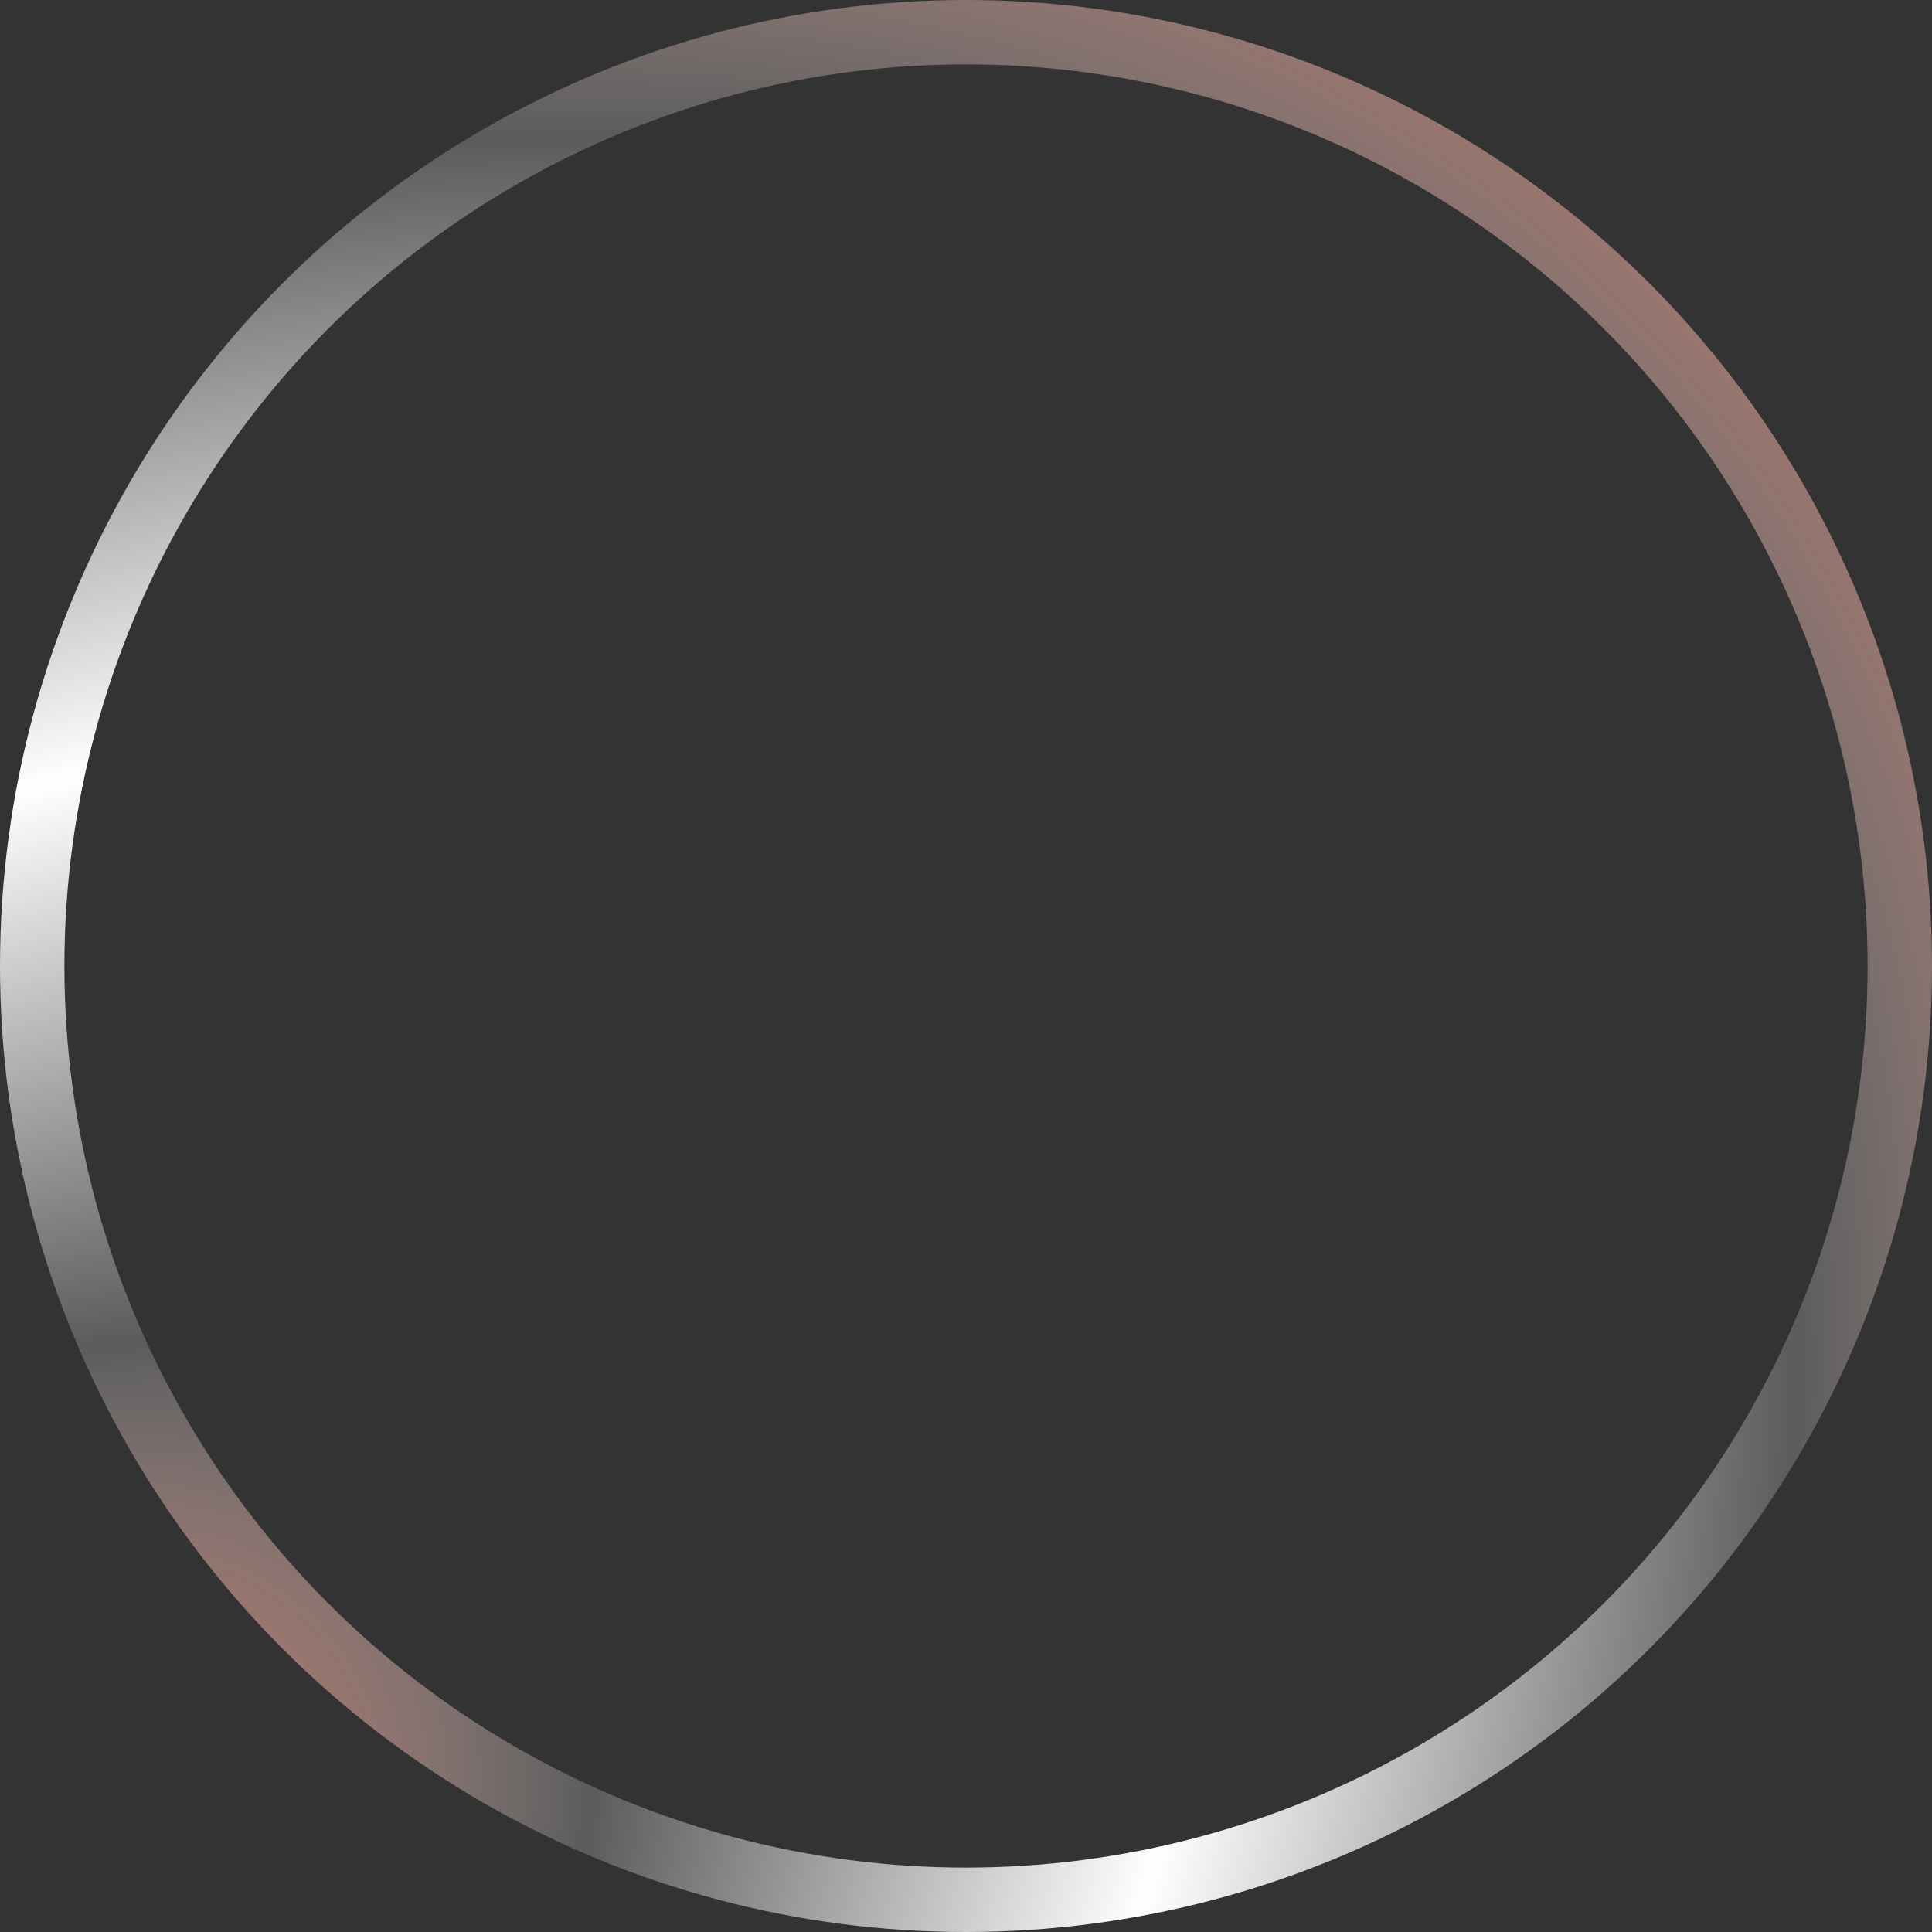 <?xml version="1.0" encoding="UTF-8"?> <svg xmlns="http://www.w3.org/2000/svg" width="30" height="30" viewBox="0 0 30 30" fill="none"><rect x="0" y="0" width="30" height="30" fill="#333333" stroke="none"/><circle cx="15" cy="15" r="14.5" stroke="url(#paint0_radial_55_741)"></circle><defs><radialGradient id="paint0_radial_55_741" cx="0" cy="0" r="1" gradientUnits="userSpaceOnUse" gradientTransform="translate(1.31579e-06 30) rotate(-45) scale(42.426 31.219)"><stop stop-color="#EB3F21"></stop><stop offset="0.25" stop-color="white" stop-opacity="0.2"></stop><stop offset="0.5" stop-color="white"></stop><stop offset="0.75" stop-color="white" stop-opacity="0.2"></stop><stop offset="1" stop-color="#EB3F21"></stop></radialGradient></defs></svg> 